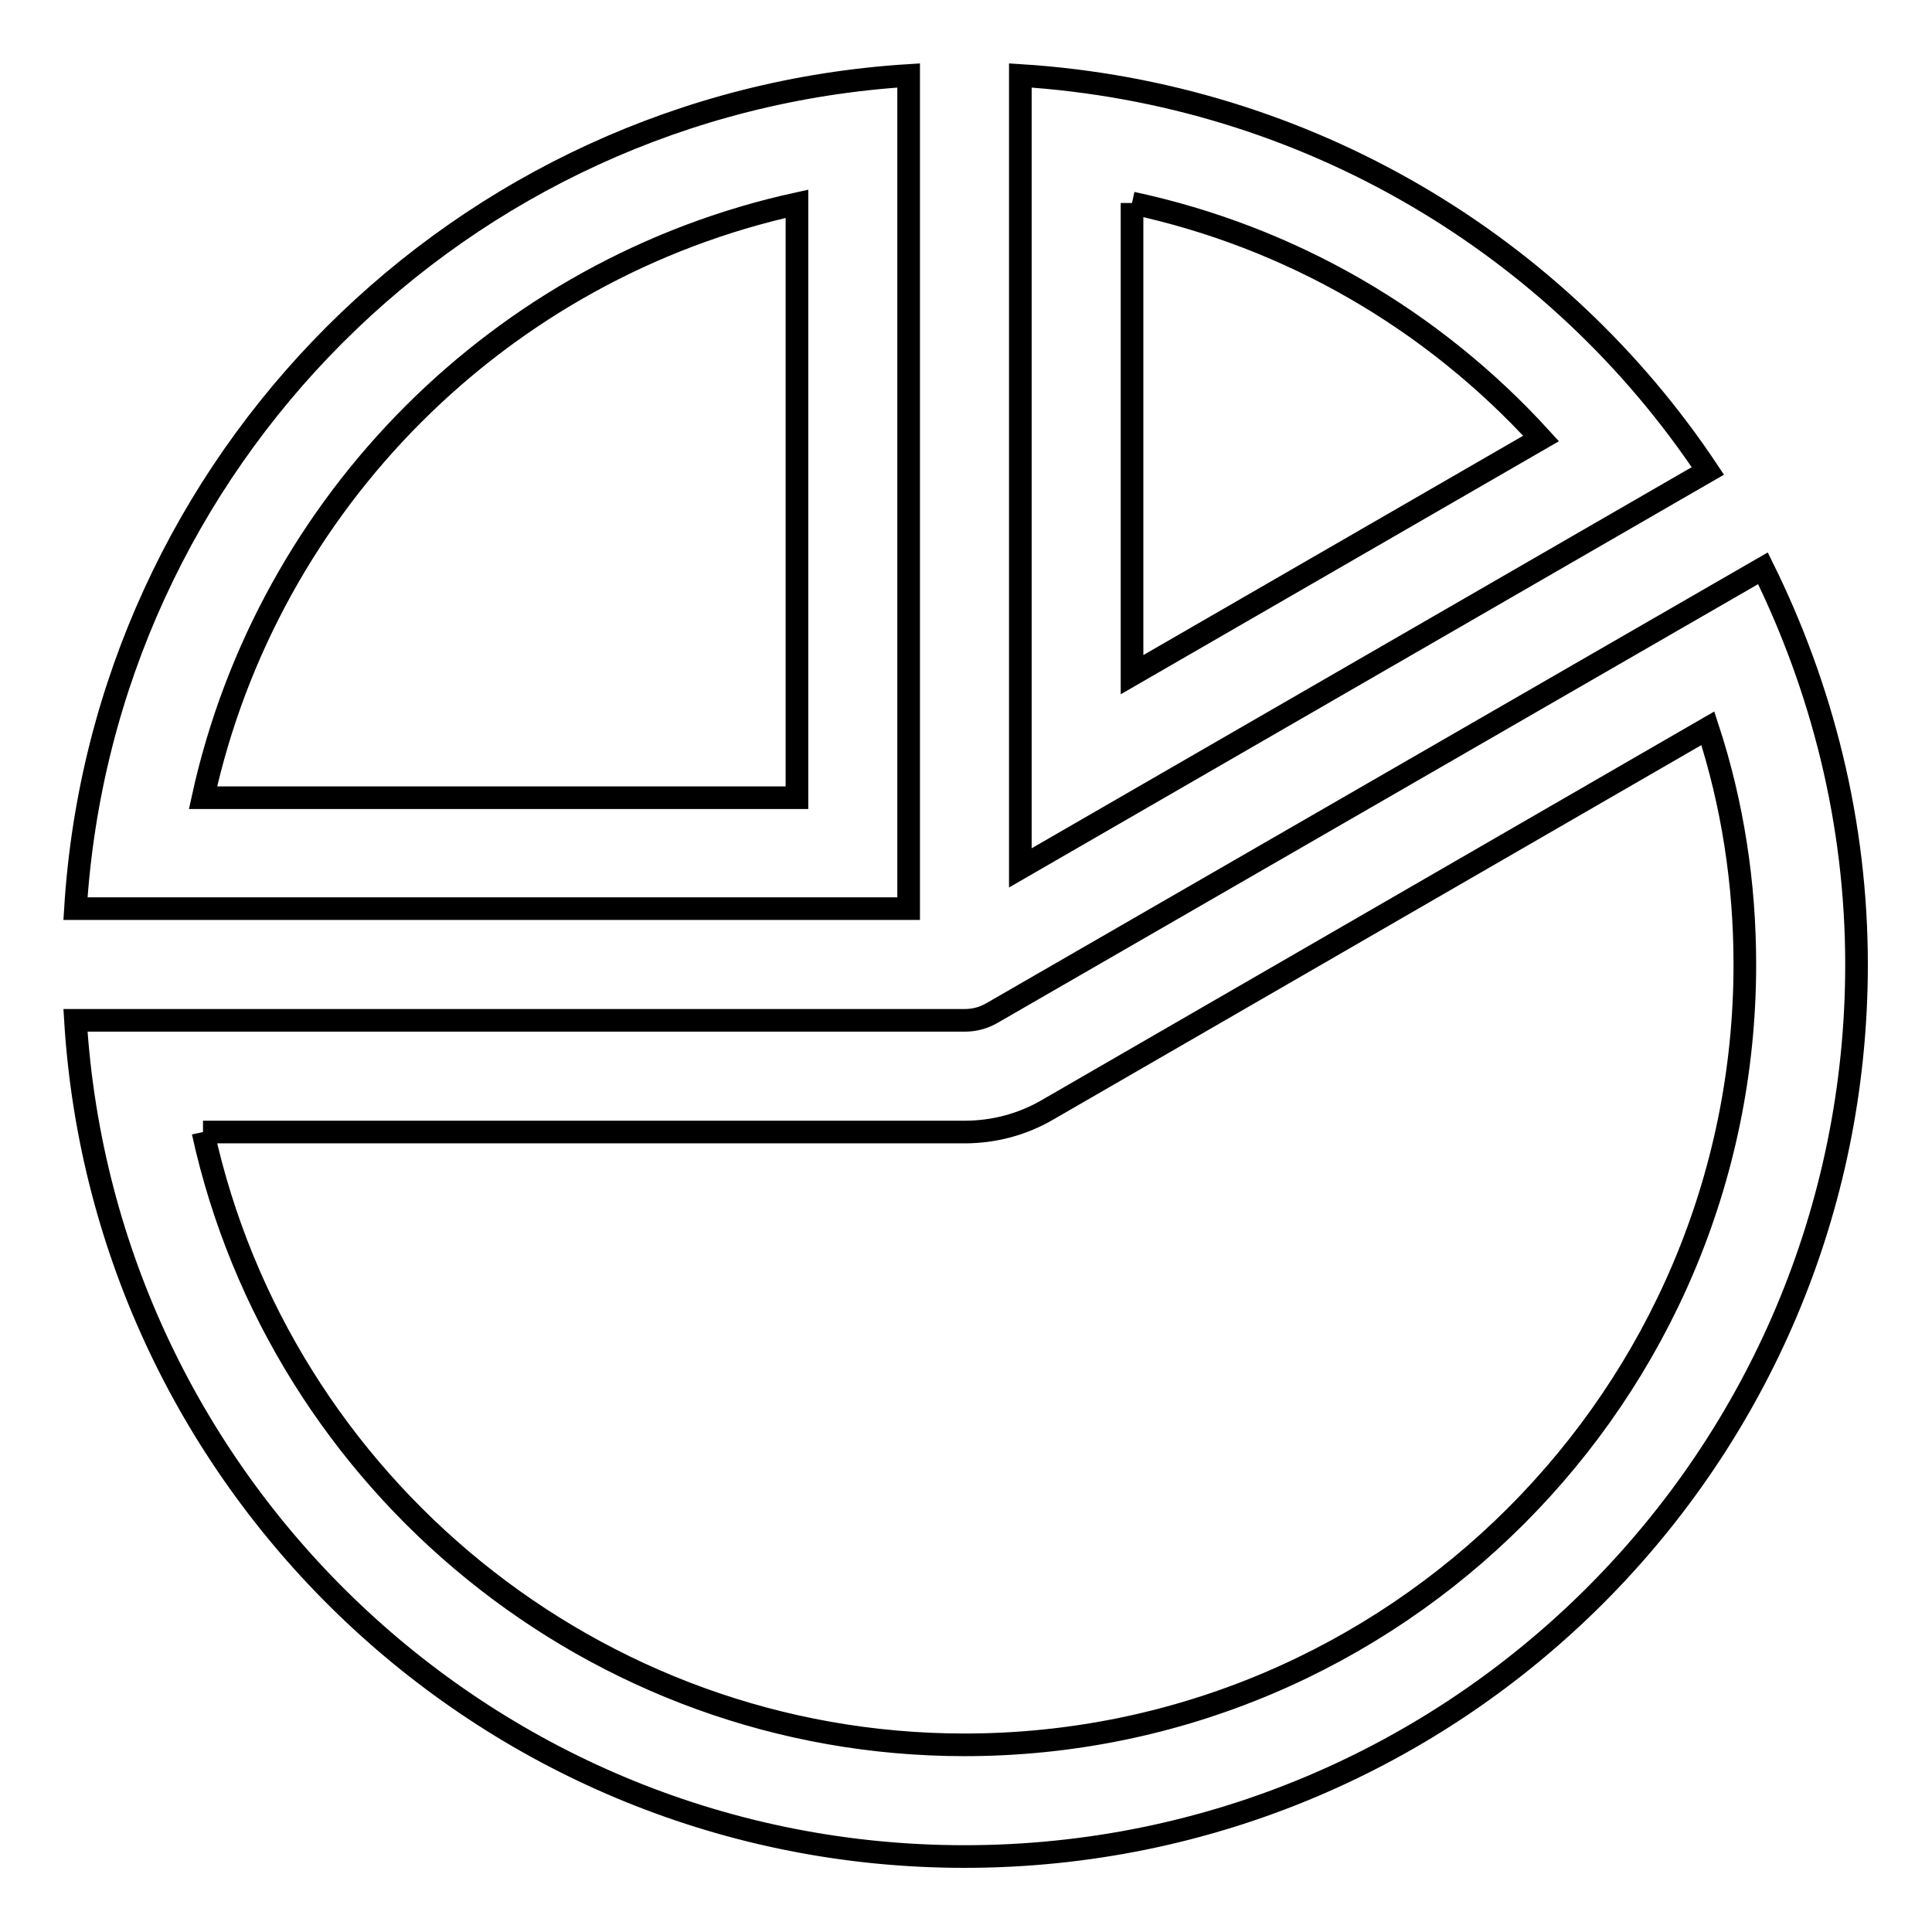<?xml version="1.0" encoding="utf-8"?>
<!-- Svg Vector Icons : http://www.onlinewebfonts.com/icon -->
<!DOCTYPE svg PUBLIC "-//W3C//DTD SVG 1.1//EN" "http://www.w3.org/Graphics/SVG/1.1/DTD/svg11.dtd">
<svg version="1.1" xmlns="http://www.w3.org/2000/svg" xmlns:xlink="http://www.w3.org/1999/xlink" x="0px" y="0px" viewBox="0 0 256 256" enable-background="new 0 0 256 256" xml:space="preserve">
<g><g><g><path stroke-width="3" fill-opacity="0" stroke="#000000"  d="M26.9,150h100.9c3.9,0,7.7-1,11.1-3l87.4-50.5c3.3,10.1,4.9,20.6,4.9,31.3c0,57-46.4,103.4-103.4,103.4C78.8,231.2,37.1,196.6,26.9,150 M10,135.2C13.8,197,65.1,246,127.8,246c65.3,0,118.2-52.9,118.2-118.2c0-18.9-4.6-36.7-12.4-52.5l-102.1,58.9c-1.2,0.7-2.4,1-3.7,1H10L10,135.2z M10,120.4h110.4V10C61.1,13.7,13.7,61.1,10,120.4z M26.9,105.7c8.6-39.2,39.5-70.1,78.7-78.7v78.7H26.9z M150,26.9c21,4.5,39.8,15.4,54.2,31.2L150,89.4V26.9 M135.2,10v105l91.1-52.6C206.4,32.5,173.2,12.4,135.2,10L135.2,10z"/></g><g></g><g></g><g></g><g></g><g></g><g></g><g></g><g></g><g></g><g></g><g></g><g></g><g></g><g></g><g></g></g></g>
</svg>